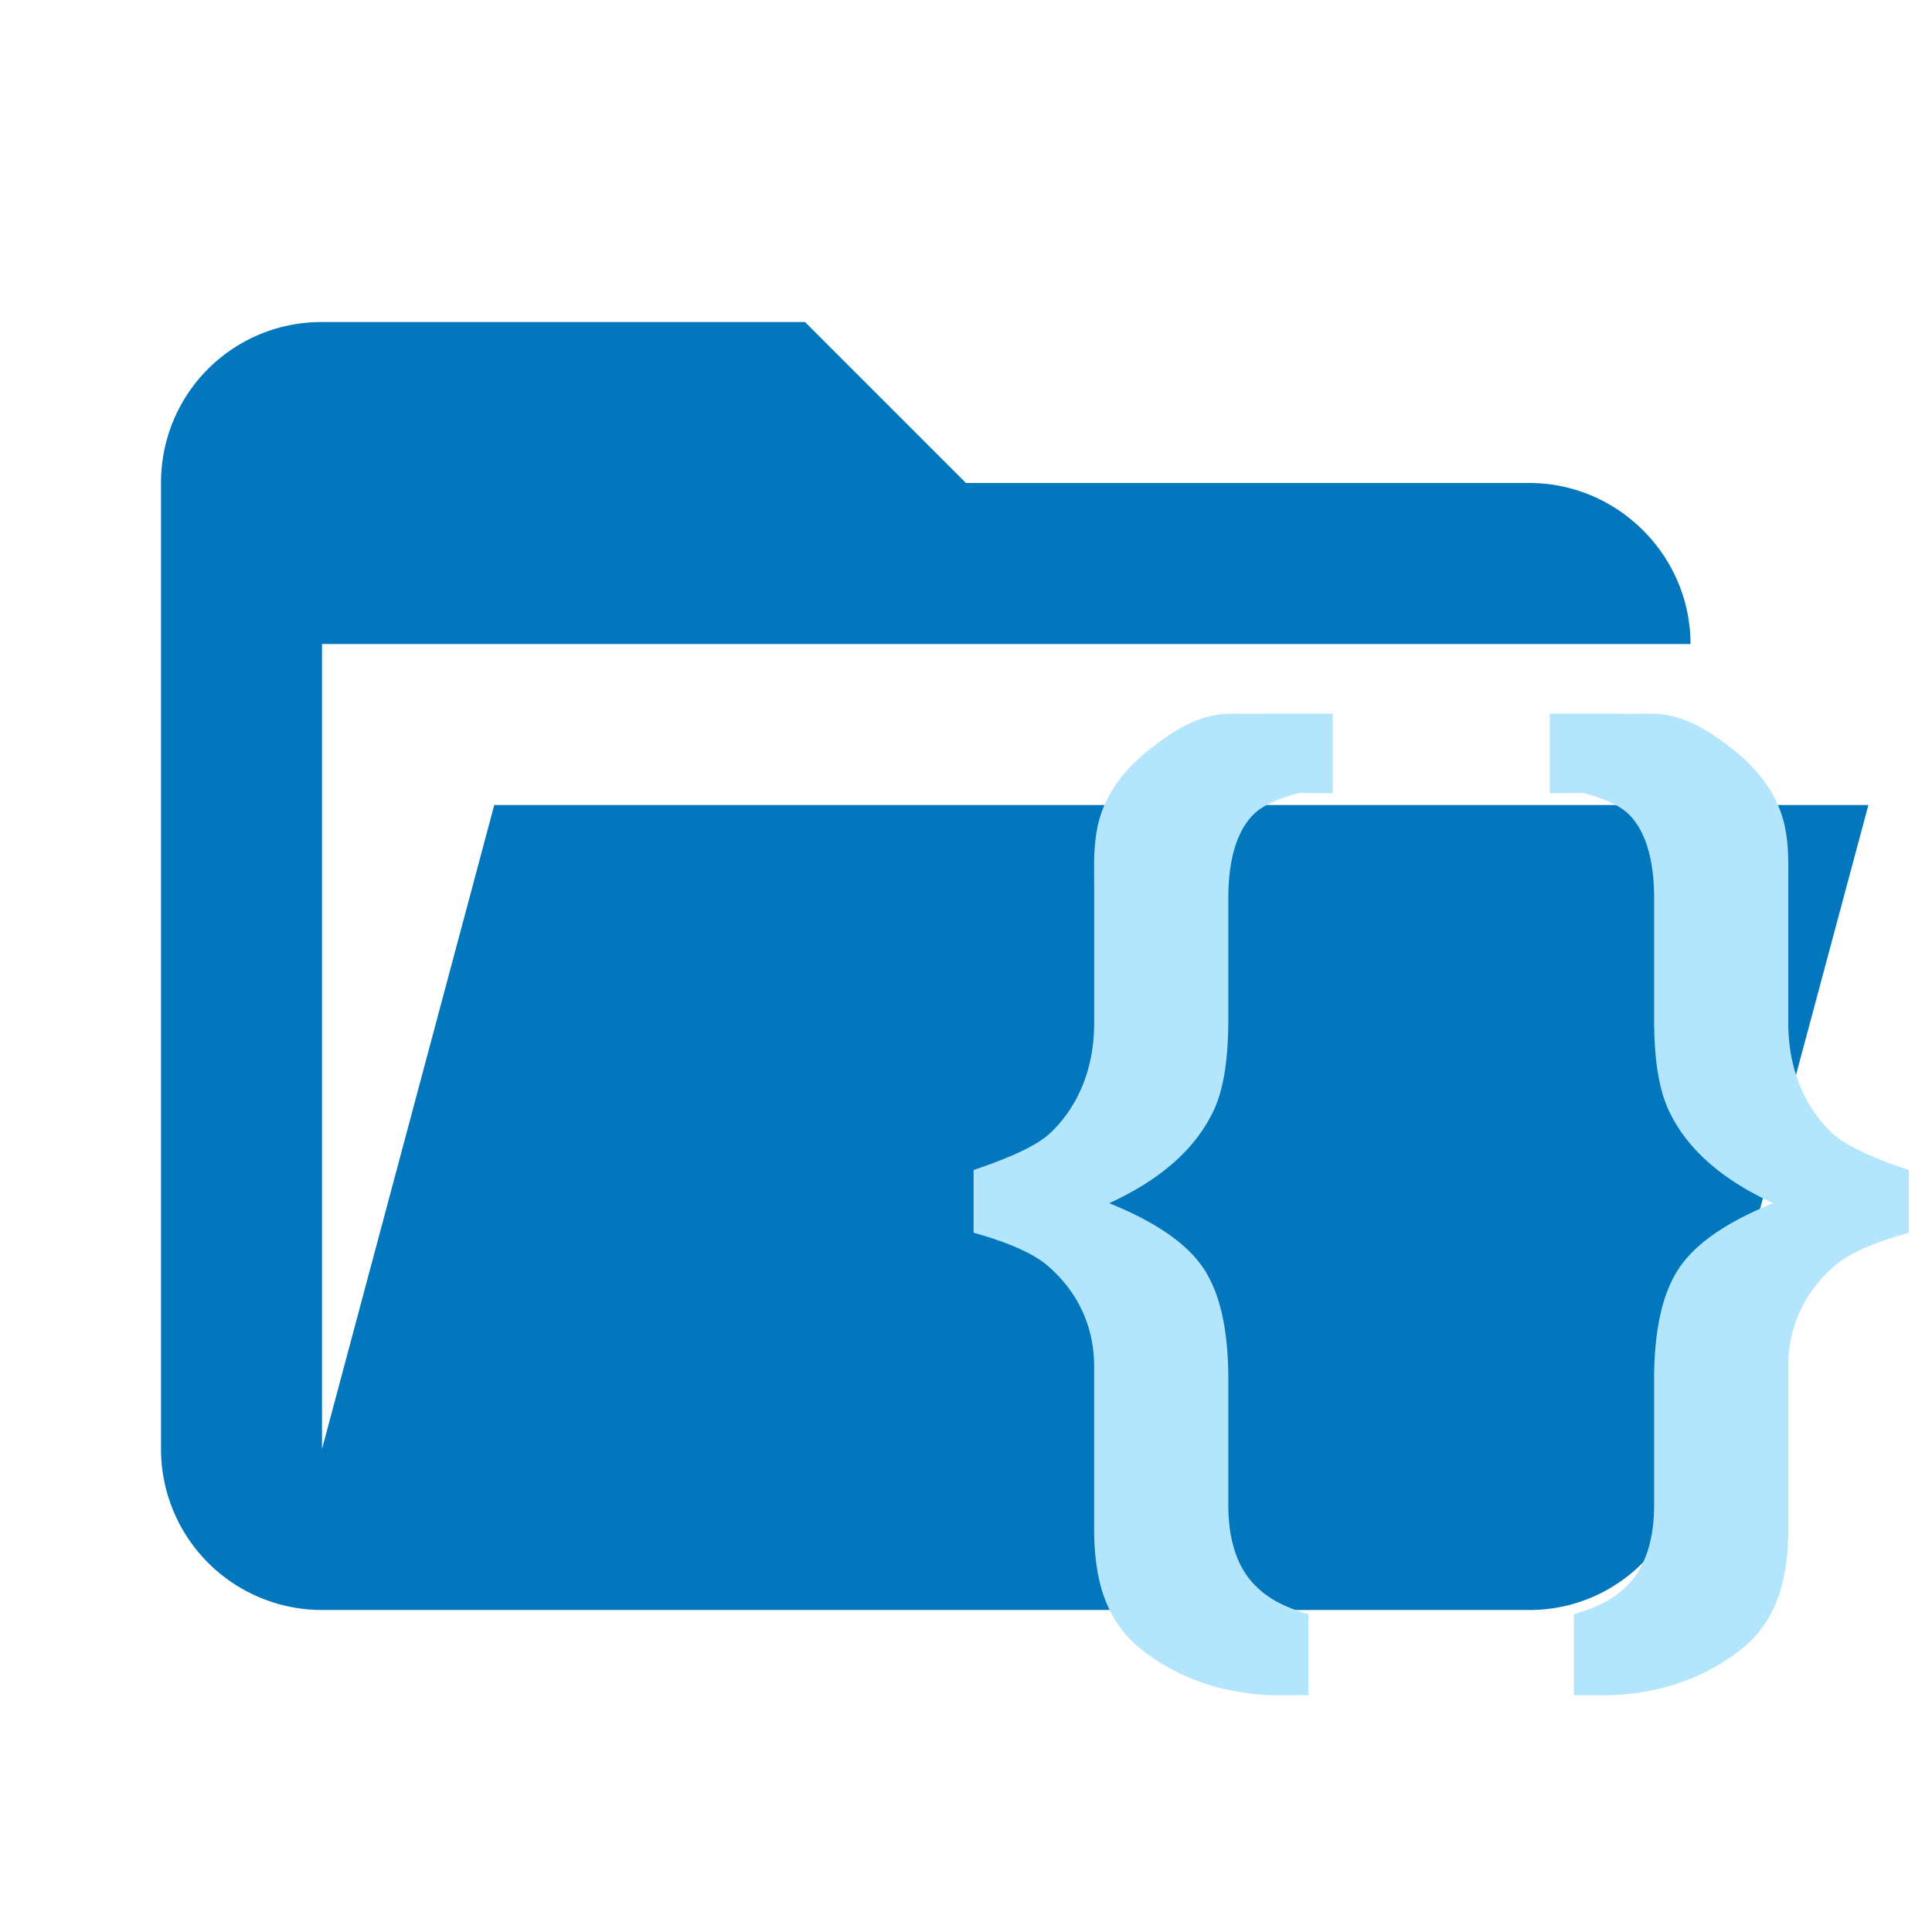 <svg clip-rule="evenodd" stroke-linejoin="round" stroke-miterlimit="1.414" viewBox="0 0 24 24" xml:space="preserve" xmlns="http://www.w3.org/2000/svg"><path d="M19 20H4a2 2 0 0 1-2-2V6c0-1.11.89-2 2-2h6l2 2h7c1.097 0 2 .903 2 2H4v10l2.14-8h17.07l-2.28 8.5c-.23.87-1.01 1.5-1.93 1.5z" fill="#e57373" style="fill:#0277bd"/><g style="fill:#b3e5fc"><path transform="matrix(.052 0 0 .052 11.856 -16.073)" d="M72.489 479.59v.026a837.12 837.12 0 0 0-6.327-.018c-7.537-.066-13.846 4.053-19.333 8.347-5.988 4.703-11.114 10.842-12.72 19.065-.915 4.822-.721 9.037-.721 13.248v33.184c0 11.717-4.36 20.424-10.274 26.123-3.332 3.3-10.442 6.313-18.53 9.037v14.99c7.168 1.976 14.068 4.65 17.895 8.047 6.335 5.535 10.902 13.5 10.902 23.904v38.754c0 12.875 3.071 22.682 12.007 29.41 8.936 6.722 19.35 10.066 31.244 10.391l7.959-.053v-19.324c-6.209-1.817-9.658-3.925-12.144-6.31-4.475-4.052-7.01-10.634-7.01-19.776v-31.292c-.17-10.643-1.887-18.968-5.763-24.992-3.876-6.01-11.44-11.281-22.695-15.822 12.421-5.69 20.755-13.108 25.005-22.26 2.504-5.442 3.454-12.781 3.454-22.011v-28.692c0-9.478 2.2-16.117 6.01-19.91 2.068-2.058 5.746-3.753 10.855-5.125l8.079.056V479.59H72.488v.001zM160.1 479.59v.026a837.12 837.12 0 0 1 6.327-.018c7.537-.066 13.846 4.053 19.333 8.347 5.988 4.703 11.114 10.842 12.72 19.065.915 4.822.721 9.037.721 13.248v33.184c0 11.717 4.36 20.424 10.274 26.123 3.332 3.3 10.442 6.313 18.53 9.037v14.99c-7.168 1.976-14.068 4.65-17.895 8.047-6.335 5.535-10.902 13.5-10.902 23.904v38.754c0 12.875-3.071 22.682-12.008 29.41-8.936 6.722-19.35 10.066-31.244 10.391l-7.959-.053v-19.324c6.209-1.817 9.658-3.925 12.144-6.31 4.475-4.052 7.01-10.634 7.01-19.776v-31.292c.171-10.643 1.887-18.968 5.763-24.992 3.876-6.01 11.44-11.282 22.695-15.822-12.42-5.69-20.755-13.108-25.005-22.26-2.504-5.442-3.454-12.781-3.454-22.011v-28.692c0-9.478-2.2-16.117-6.01-19.91-2.068-2.058-5.746-3.753-10.855-5.125l-8.078.056V479.59H160.1v.001z" style="fill:#b3e5fc"/></g></svg>